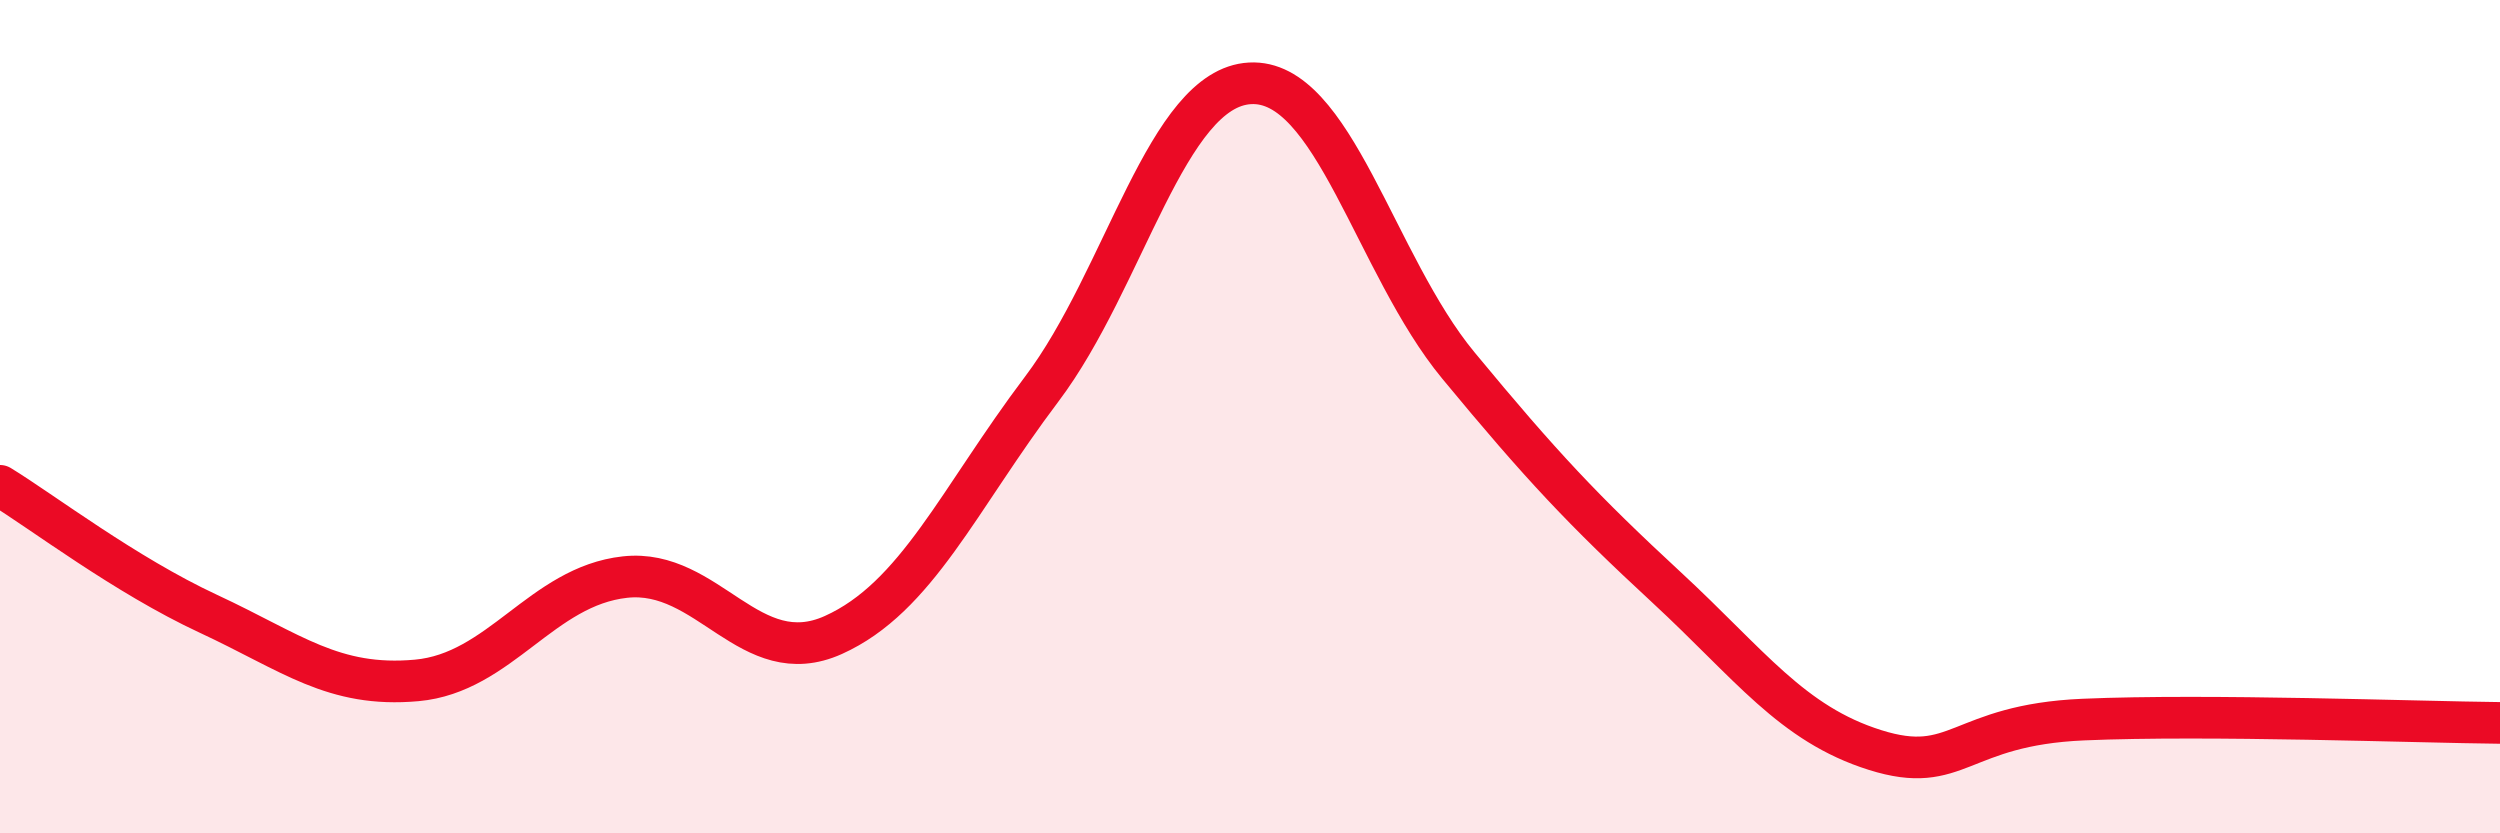 
    <svg width="60" height="20" viewBox="0 0 60 20" xmlns="http://www.w3.org/2000/svg">
      <path
        d="M 0,11.66 C 1,12.27 3,13.8 5,14.73 C 7,15.66 8,16.51 10,16.33 C 12,16.15 13,14.07 15,13.85 C 17,13.63 18,16.14 20,15.24 C 22,14.34 23,11.99 25,9.34 C 27,6.69 28,2.11 30,2 C 32,1.89 33,6.35 35,8.77 C 37,11.19 38,12.25 40,14.1 C 42,15.95 43,17.37 45,18 C 47,18.63 47,17.4 50,17.27 C 53,17.14 58,17.33 60,17.35L60 20L0 20Z"
        fill="#EB0A25"
        opacity="0.1"
        stroke-linecap="round"
        stroke-linejoin="round"
      />
      <path
        d="M 0,11.66 C 1,12.27 3,13.8 5,14.73 C 7,15.66 8,16.51 10,16.33 C 12,16.15 13,14.07 15,13.85 C 17,13.63 18,16.14 20,15.24 C 22,14.34 23,11.99 25,9.34 C 27,6.69 28,2.11 30,2 C 32,1.89 33,6.35 35,8.77 C 37,11.19 38,12.25 40,14.1 C 42,15.95 43,17.37 45,18 C 47,18.63 47,17.4 50,17.27 C 53,17.14 58,17.33 60,17.35"
        stroke="#EB0A25"
        stroke-width="1"
        fill="none"
        stroke-linecap="round"
        stroke-linejoin="round"
      />
    </svg>
  